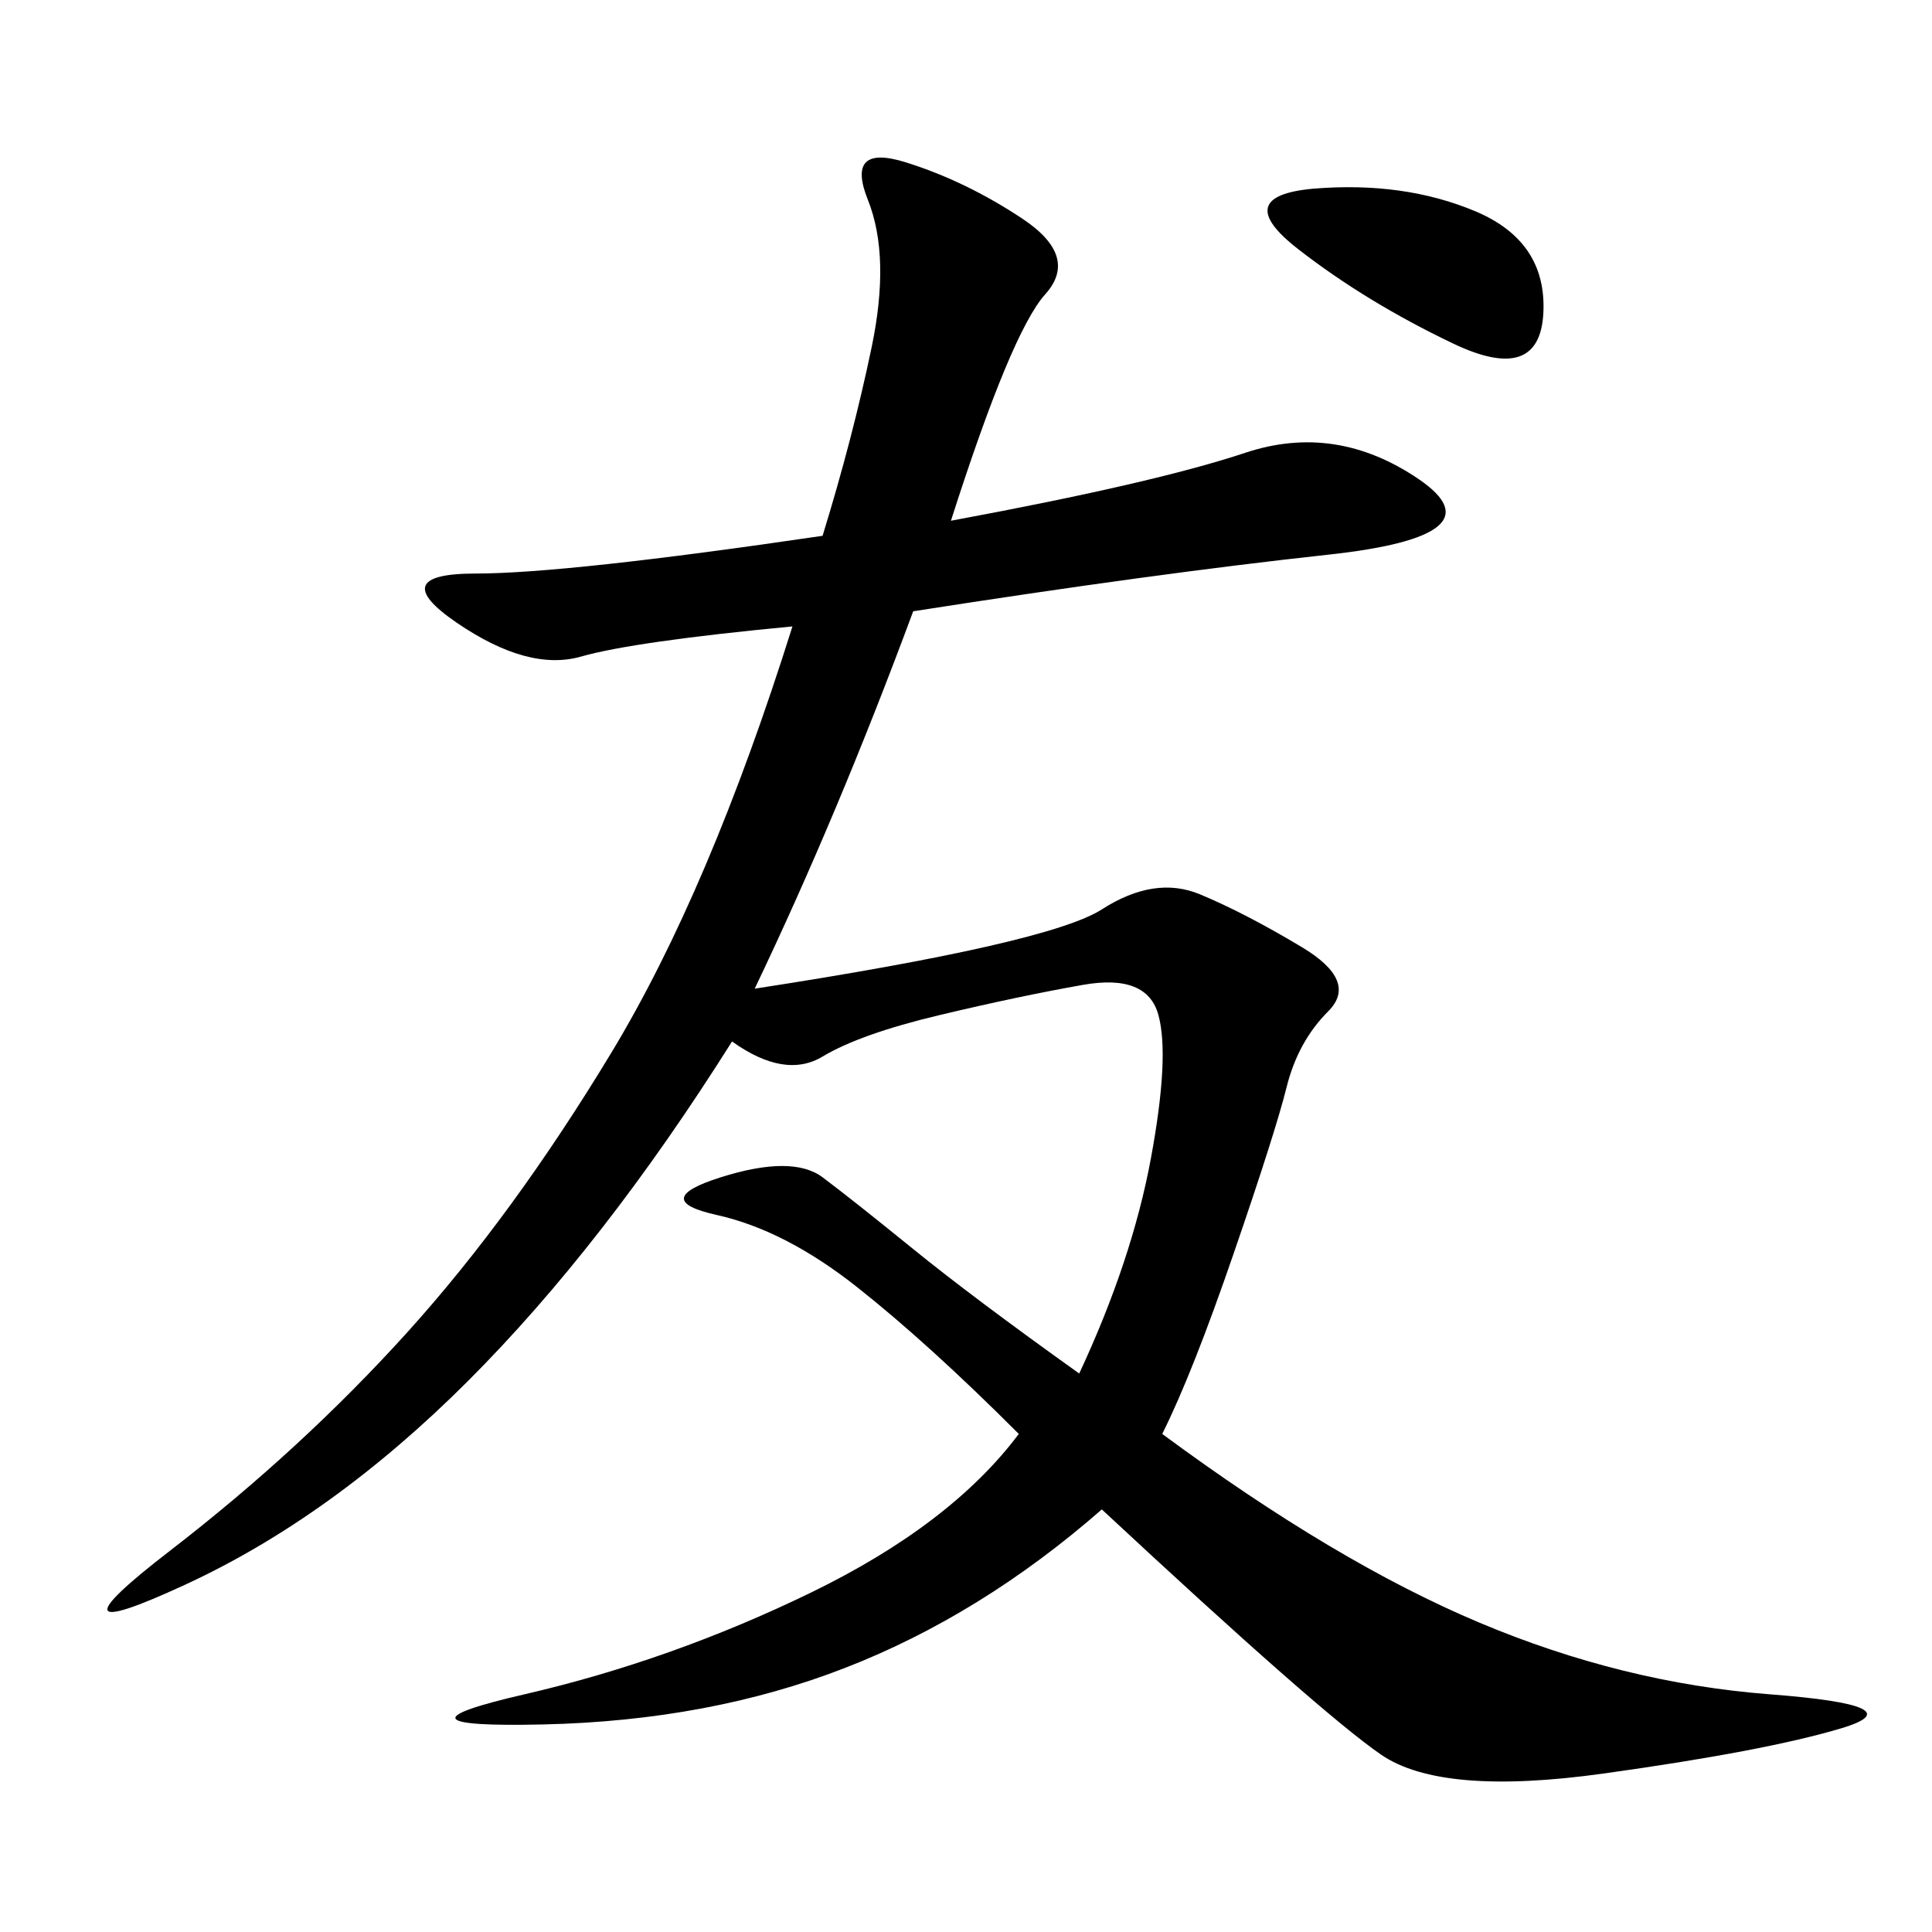 <svg xmlns="http://www.w3.org/2000/svg" xmlns:xlink="http://www.w3.org/1999/xlink" width="300" height="300"><path d="M147.66 80.86Q179.30 75 193.36 70.31Q207.42 65.63 220.31 74.41Q233.20 83.20 206.25 86.13Q179.30 89.06 141.80 94.92L141.80 94.92Q130.08 126.56 117.19 153.52L117.19 153.52Q162.89 146.48 171.09 141.21Q179.30 135.94 186.33 138.87Q193.36 141.80 202.15 147.07Q210.94 152.34 206.25 157.03Q201.56 161.72 199.80 168.75Q198.05 175.78 191.60 194.53Q185.16 213.28 180.47 222.66L180.47 222.66Q207.42 242.58 229.69 251.95Q251.95 261.33 274.80 263.09Q297.66 264.84 285.94 268.36Q274.22 271.88 249.02 275.39Q223.83 278.91 214.45 272.46Q205.08 266.02 171.09 234.38L171.09 234.38Q152.34 250.78 131.25 258.98Q110.16 267.19 84.38 267.77Q58.59 268.36 81.45 263.09Q104.30 257.81 125.98 247.27Q147.66 236.72 158.20 222.66L158.20 222.66Q144.14 208.59 133.01 199.80Q121.88 191.02 111.33 188.67Q100.78 186.33 111.91 182.81Q123.05 179.30 127.73 182.81Q132.42 186.33 141.80 193.95Q151.17 201.56 167.58 213.28L167.58 213.28Q175.78 195.70 178.71 179.88Q181.64 164.06 179.88 157.62Q178.13 151.17 168.16 152.93Q158.20 154.69 145.90 157.62Q133.59 160.55 127.73 164.06Q121.88 167.58 113.67 161.72L113.67 161.72Q93.75 193.36 72.66 214.45Q51.56 235.55 28.71 246.09Q5.86 256.64 26.37 240.82Q46.88 225 63.28 206.84Q79.69 188.67 94.92 163.48Q110.16 138.28 123.05 97.27L123.05 97.27Q98.44 99.61 90.23 101.95Q82.03 104.30 70.90 96.68Q59.77 89.06 73.83 89.06L73.83 89.06Q87.89 89.06 127.73 83.20L127.73 83.20Q132.42 67.97 135.35 53.91Q138.28 39.84 134.77 31.05Q131.25 22.27 140.63 25.20Q150 28.13 158.79 33.98Q167.58 39.84 162.30 45.70Q157.03 51.56 147.66 80.86L147.66 80.86ZM203.91 29.30Q217.97 28.13 229.10 32.81Q240.23 37.50 239.65 48.63Q239.06 59.77 225.59 53.32Q212.11 46.88 201.56 38.67Q191.02 30.47 203.91 29.30L203.91 29.30Z"/></svg>